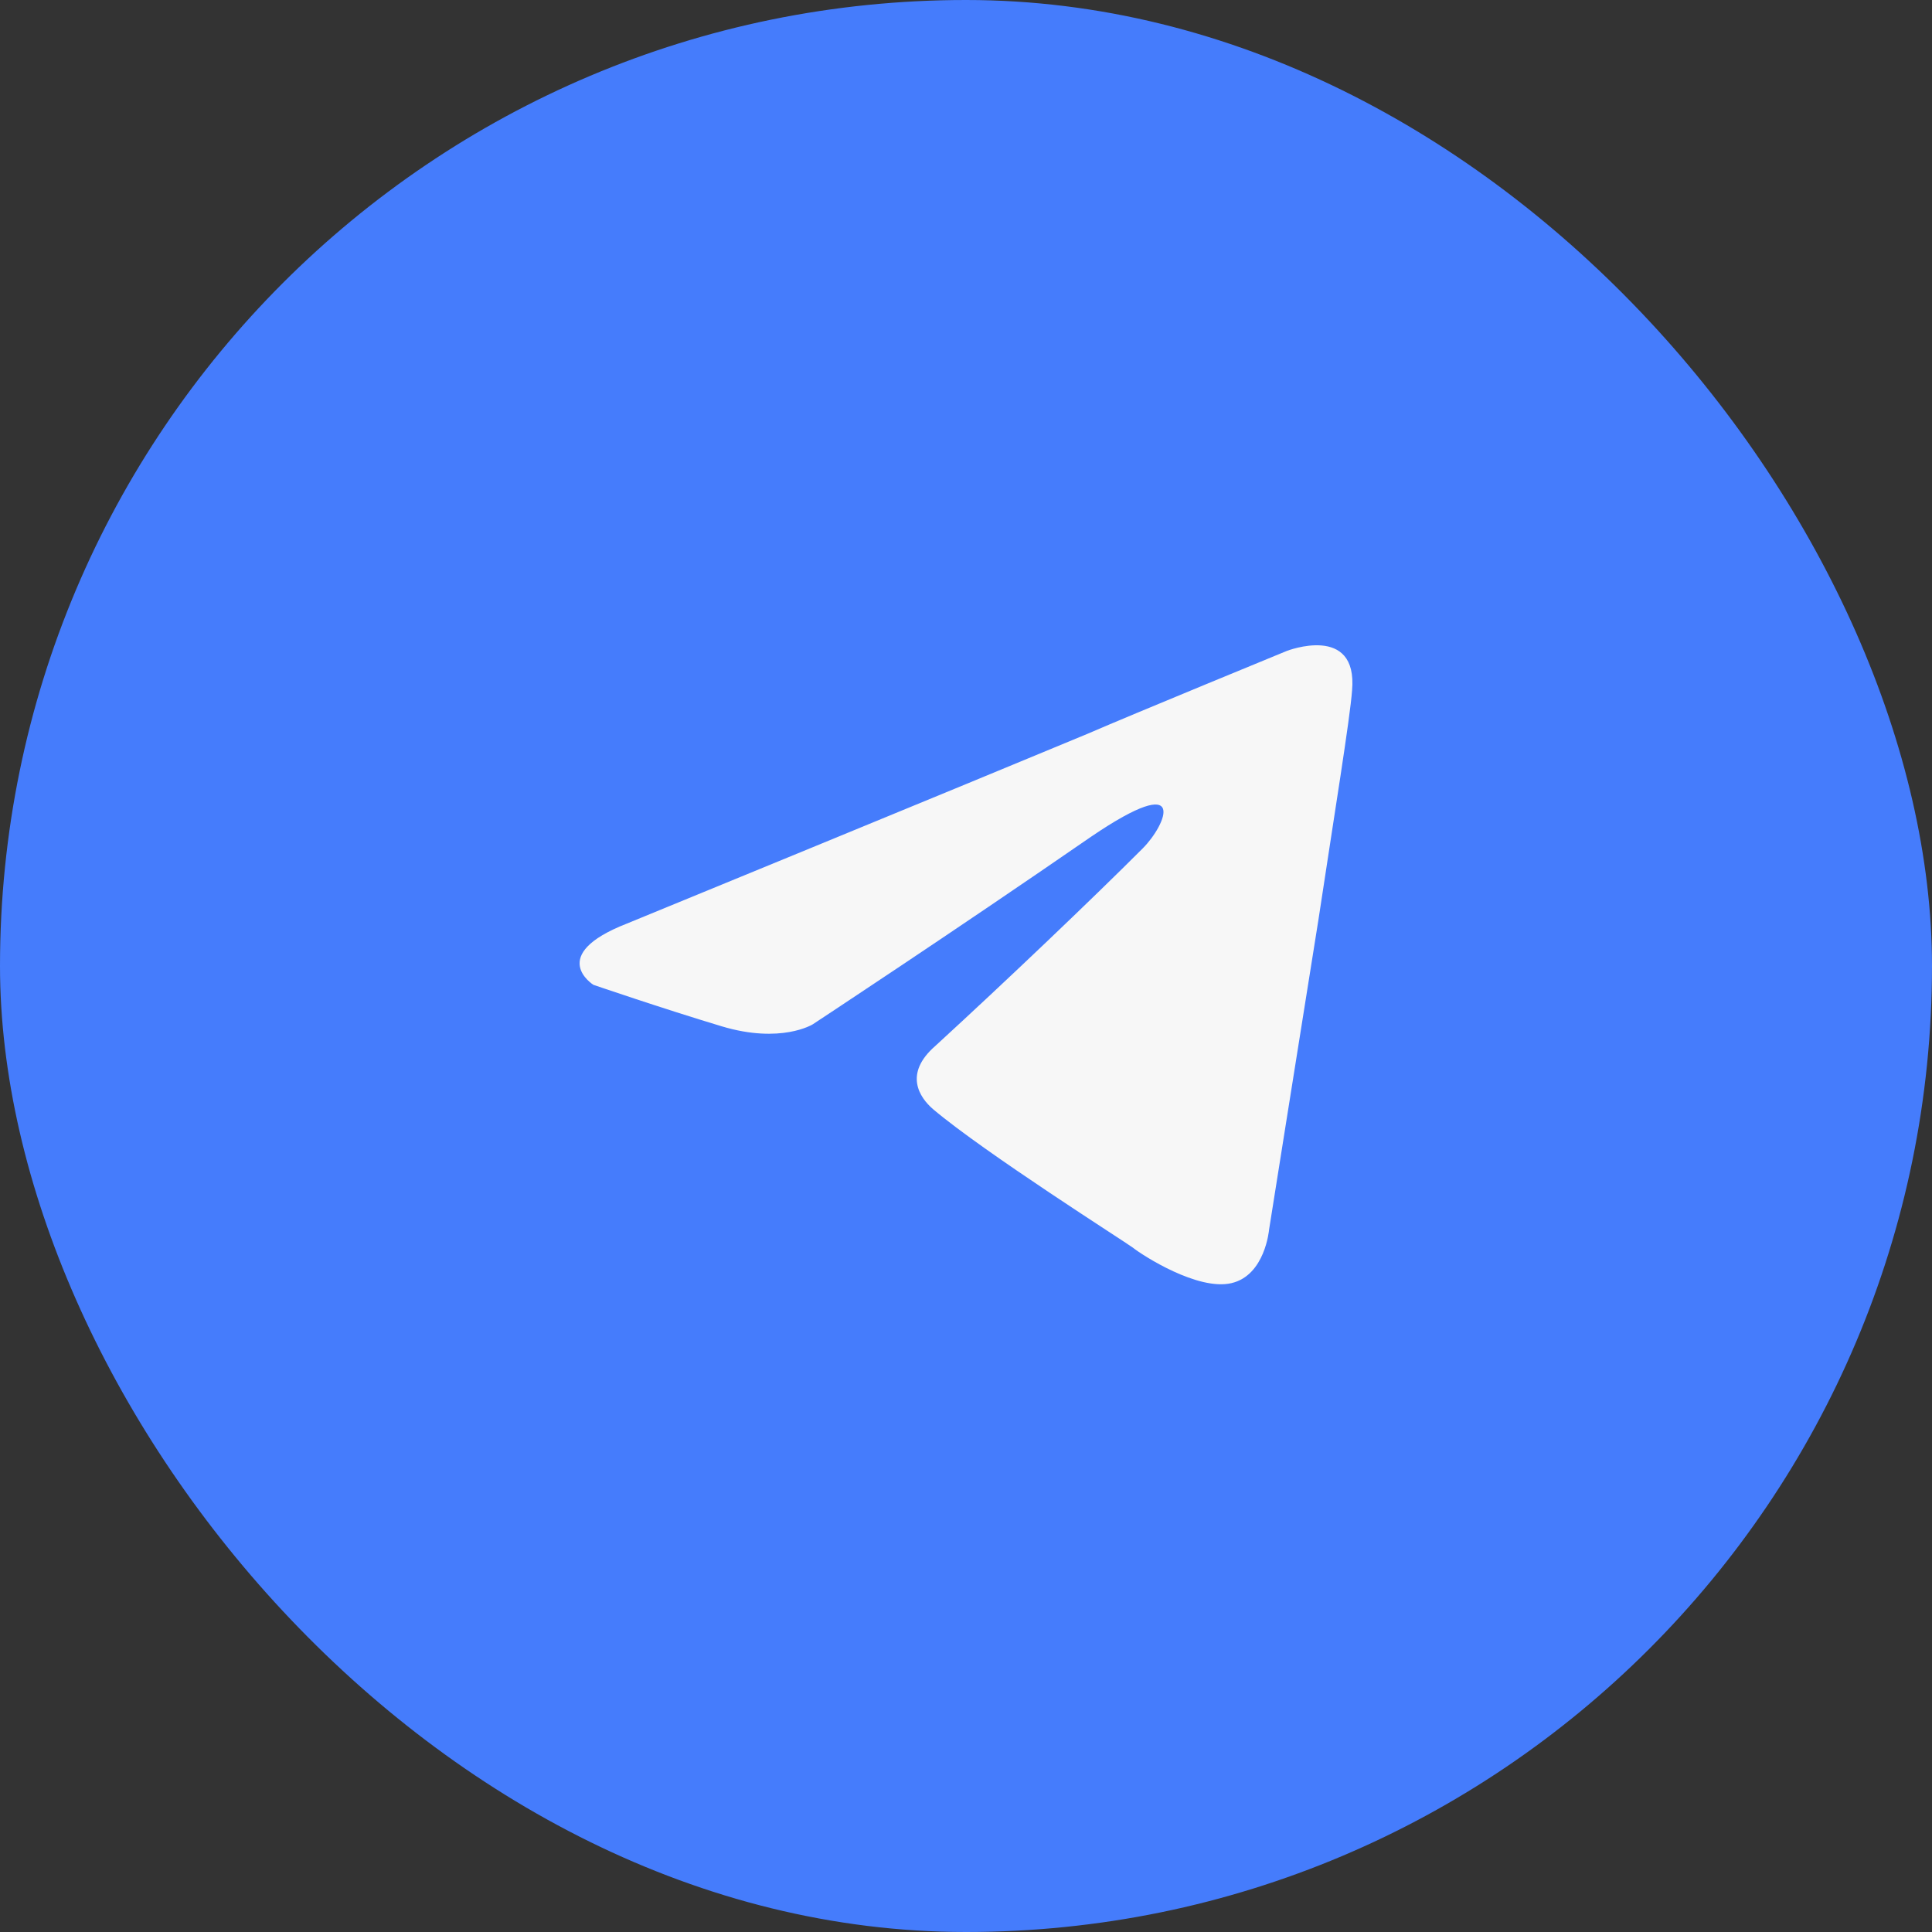 <?xml version="1.0" encoding="UTF-8"?> <svg xmlns="http://www.w3.org/2000/svg" width="35" height="35" viewBox="0 0 35 35" fill="none"><rect x="0" y="0" width="35" height="35" fill="#333333" stroke="none"/><rect width="35" height="35" rx="17.5" fill="#457CFC"></rect><path d="M11.358 16.731C11.358 16.731 17.55 14.19 19.698 13.295C20.521 12.938 23.312 11.792 23.312 11.792C23.312 11.792 24.601 11.291 24.494 12.508C24.458 13.009 24.172 14.763 23.885 16.66C23.456 19.344 22.99 22.279 22.99 22.279C22.99 22.279 22.919 23.102 22.31 23.245C21.702 23.389 20.7 22.744 20.521 22.601C20.378 22.494 17.837 20.883 16.906 20.096C16.655 19.881 16.369 19.451 16.942 18.95C18.23 17.769 19.769 16.302 20.7 15.371C21.129 14.942 21.559 13.94 19.769 15.156C17.228 16.91 14.723 18.557 14.723 18.557C14.723 18.557 14.15 18.915 13.076 18.593C12.002 18.27 10.75 17.841 10.75 17.841C10.75 17.841 9.891 17.304 11.358 16.731Z" fill="#F7F7F7"></path></svg> 